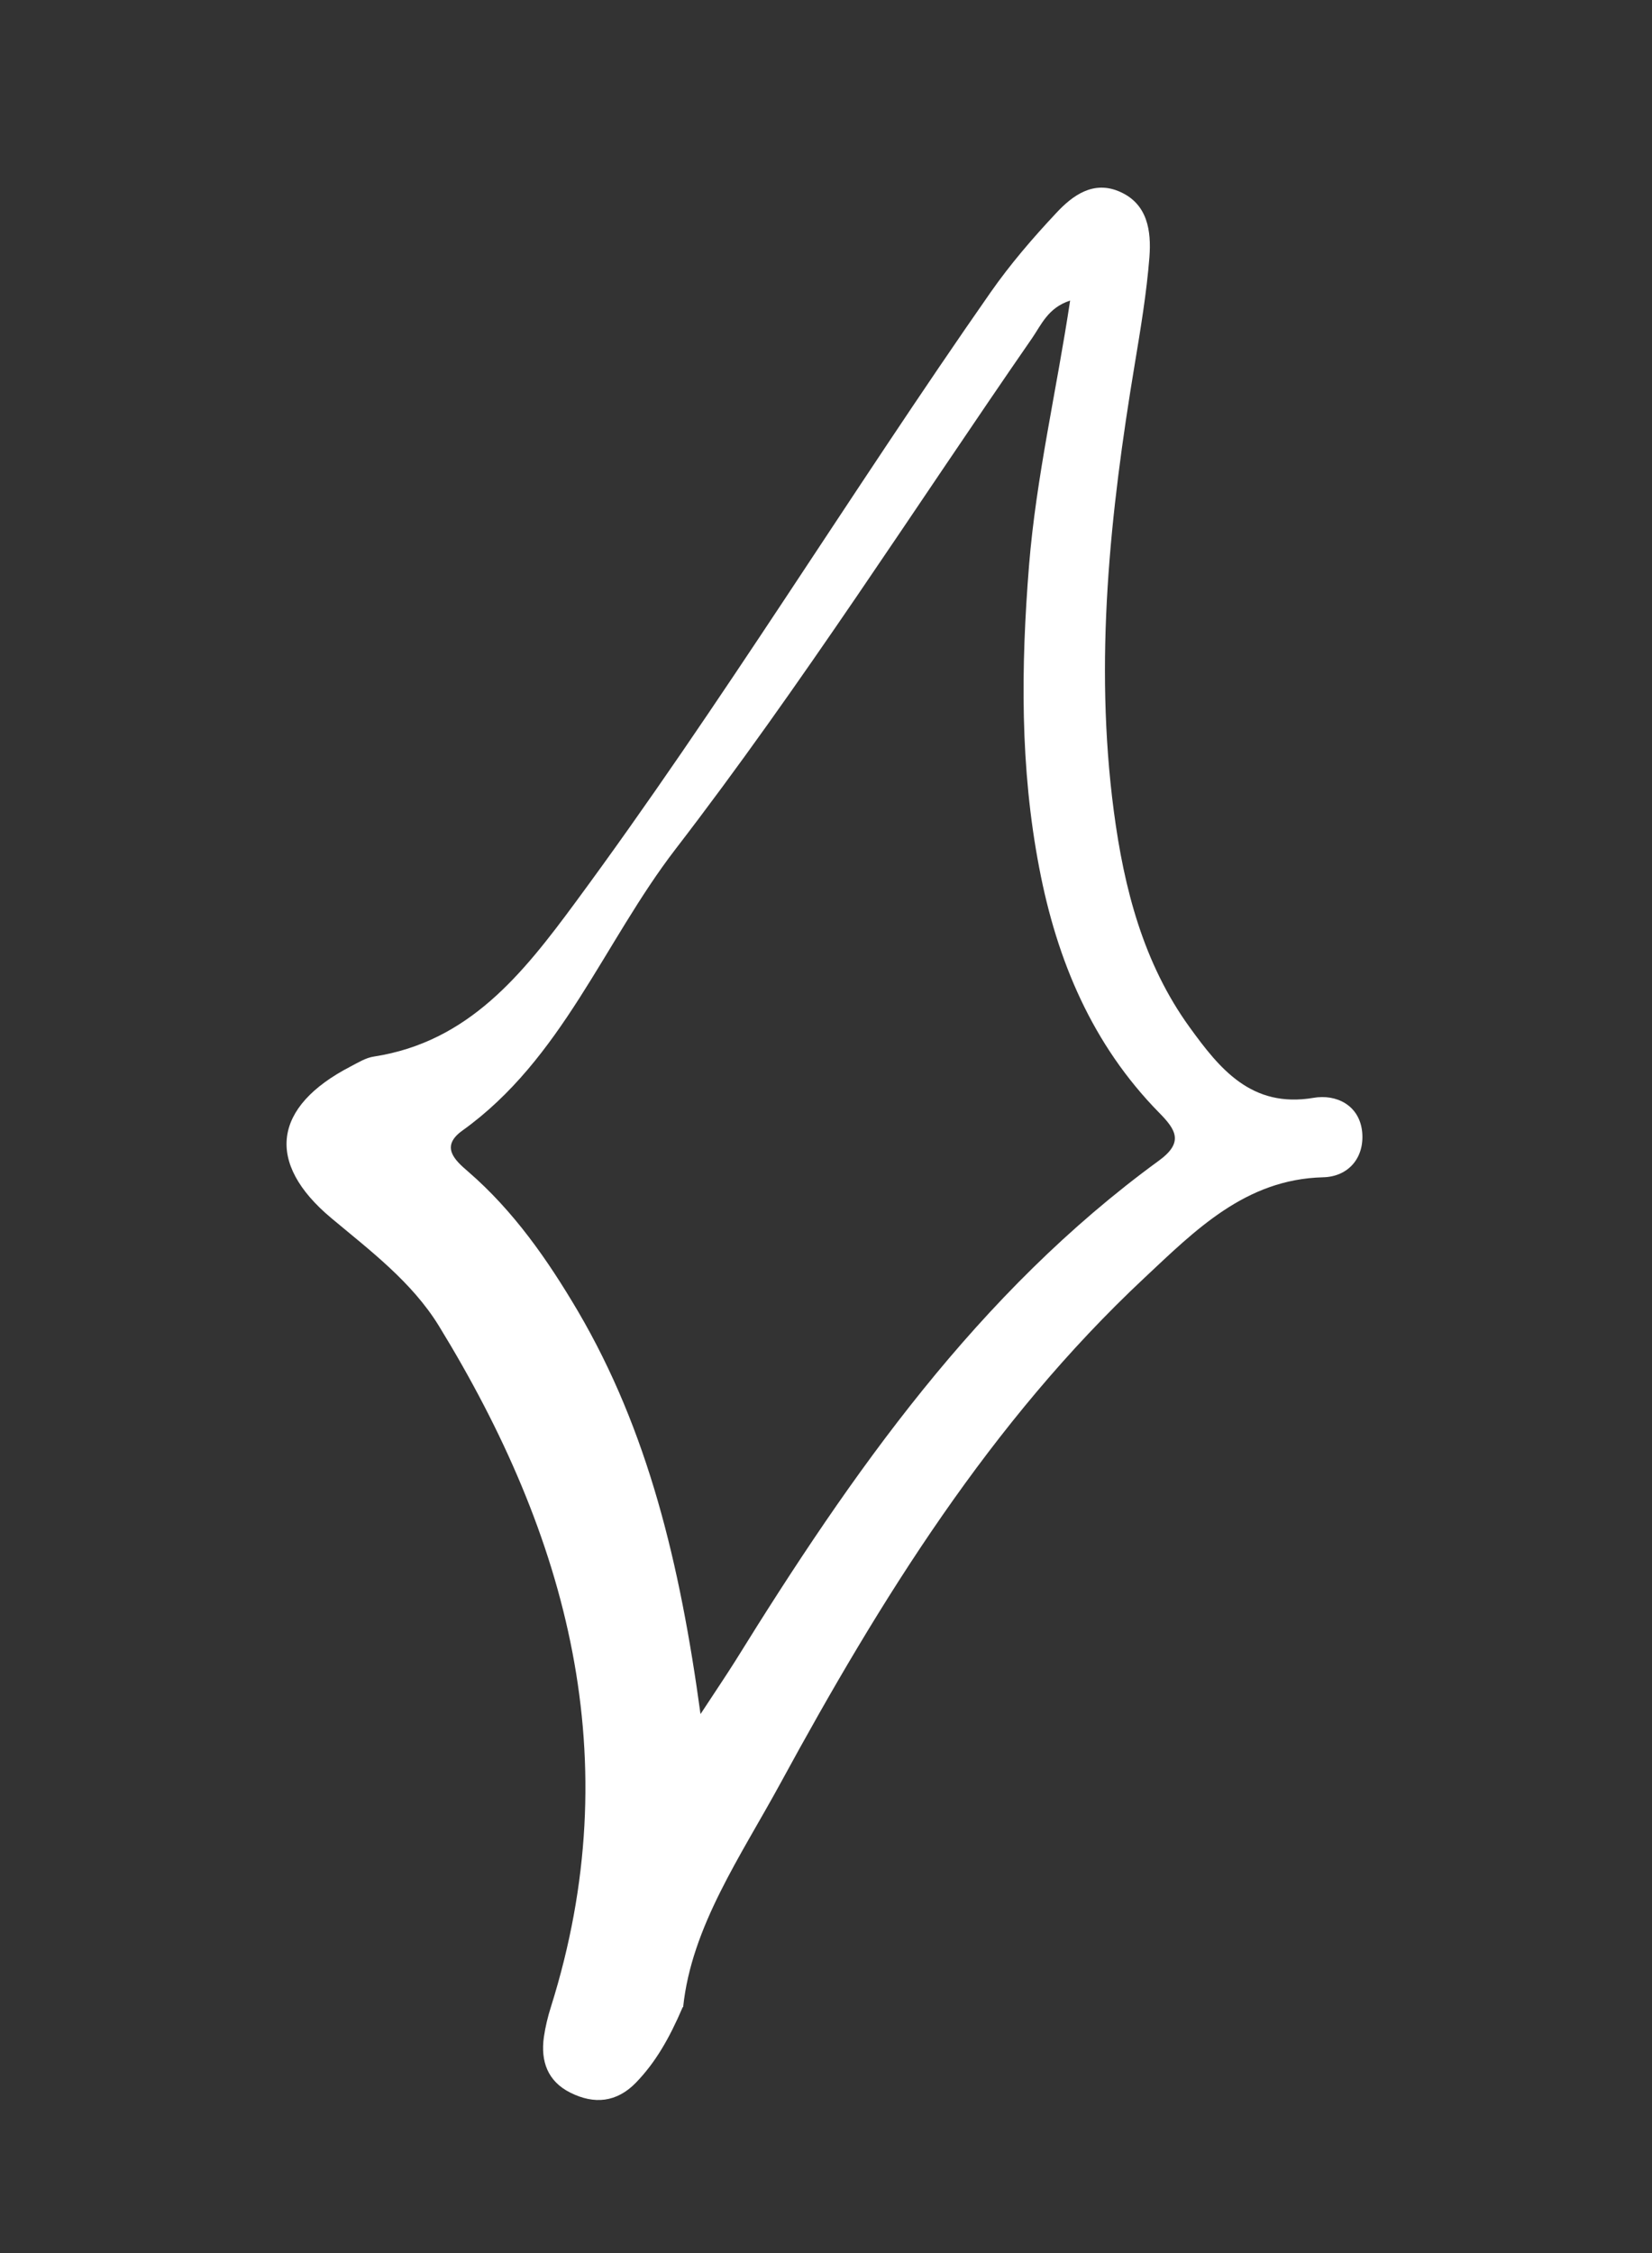 <?xml version="1.0" encoding="UTF-8"?> <svg xmlns="http://www.w3.org/2000/svg" width="44" height="60" viewBox="0 0 44 60" fill="none"><rect x="0" y="0" width="44" height="60" fill="#333333" stroke="none"/><path d="M18.185 53.448C17.82 54.299 17.454 54.928 16.938 55.462C16.424 55.991 15.824 56.045 15.194 55.73C14.59 55.431 14.394 54.897 14.486 54.246C14.526 53.974 14.59 53.707 14.673 53.446C16.748 46.849 15.121 40.907 11.689 35.309C10.969 34.138 9.864 33.309 8.823 32.438C7.063 30.966 7.269 29.471 9.338 28.401C9.536 28.298 9.746 28.166 9.964 28.136C12.483 27.744 13.914 25.946 15.325 24.032C19.218 18.756 22.631 13.158 26.384 7.785C26.907 7.037 27.506 6.34 28.131 5.674C28.572 5.198 29.127 4.798 29.824 5.105C30.567 5.43 30.667 6.149 30.614 6.848C30.539 7.803 30.379 8.759 30.222 9.705C29.566 13.651 29.14 17.609 29.666 21.603C29.938 23.663 30.454 25.653 31.681 27.351C32.483 28.46 33.331 29.517 34.985 29.236C35.582 29.132 36.21 29.424 36.281 30.149C36.344 30.837 35.91 31.338 35.235 31.352C33.174 31.404 31.836 32.761 30.476 34.035C26.38 37.872 23.458 42.581 20.795 47.474C19.727 49.437 18.417 51.309 18.195 53.451L18.185 53.448ZM18.663 45.639C19.092 44.986 19.345 44.611 19.587 44.227C22.691 39.22 26.044 34.425 30.863 30.911C31.538 30.421 31.32 30.084 30.867 29.626C29.096 27.82 28.151 25.586 27.68 23.115C27.166 20.445 27.191 17.757 27.408 15.055C27.599 12.7 28.142 10.398 28.502 8.004C27.913 8.197 27.738 8.644 27.49 9.004C24.34 13.557 21.357 18.243 17.987 22.619C16.079 25.102 14.971 28.206 12.315 30.108C11.718 30.535 12.117 30.898 12.466 31.198C13.679 32.246 14.584 33.546 15.393 34.918C17.261 38.107 18.111 41.641 18.657 45.642L18.663 45.639Z" fill="white"></path></svg> 
